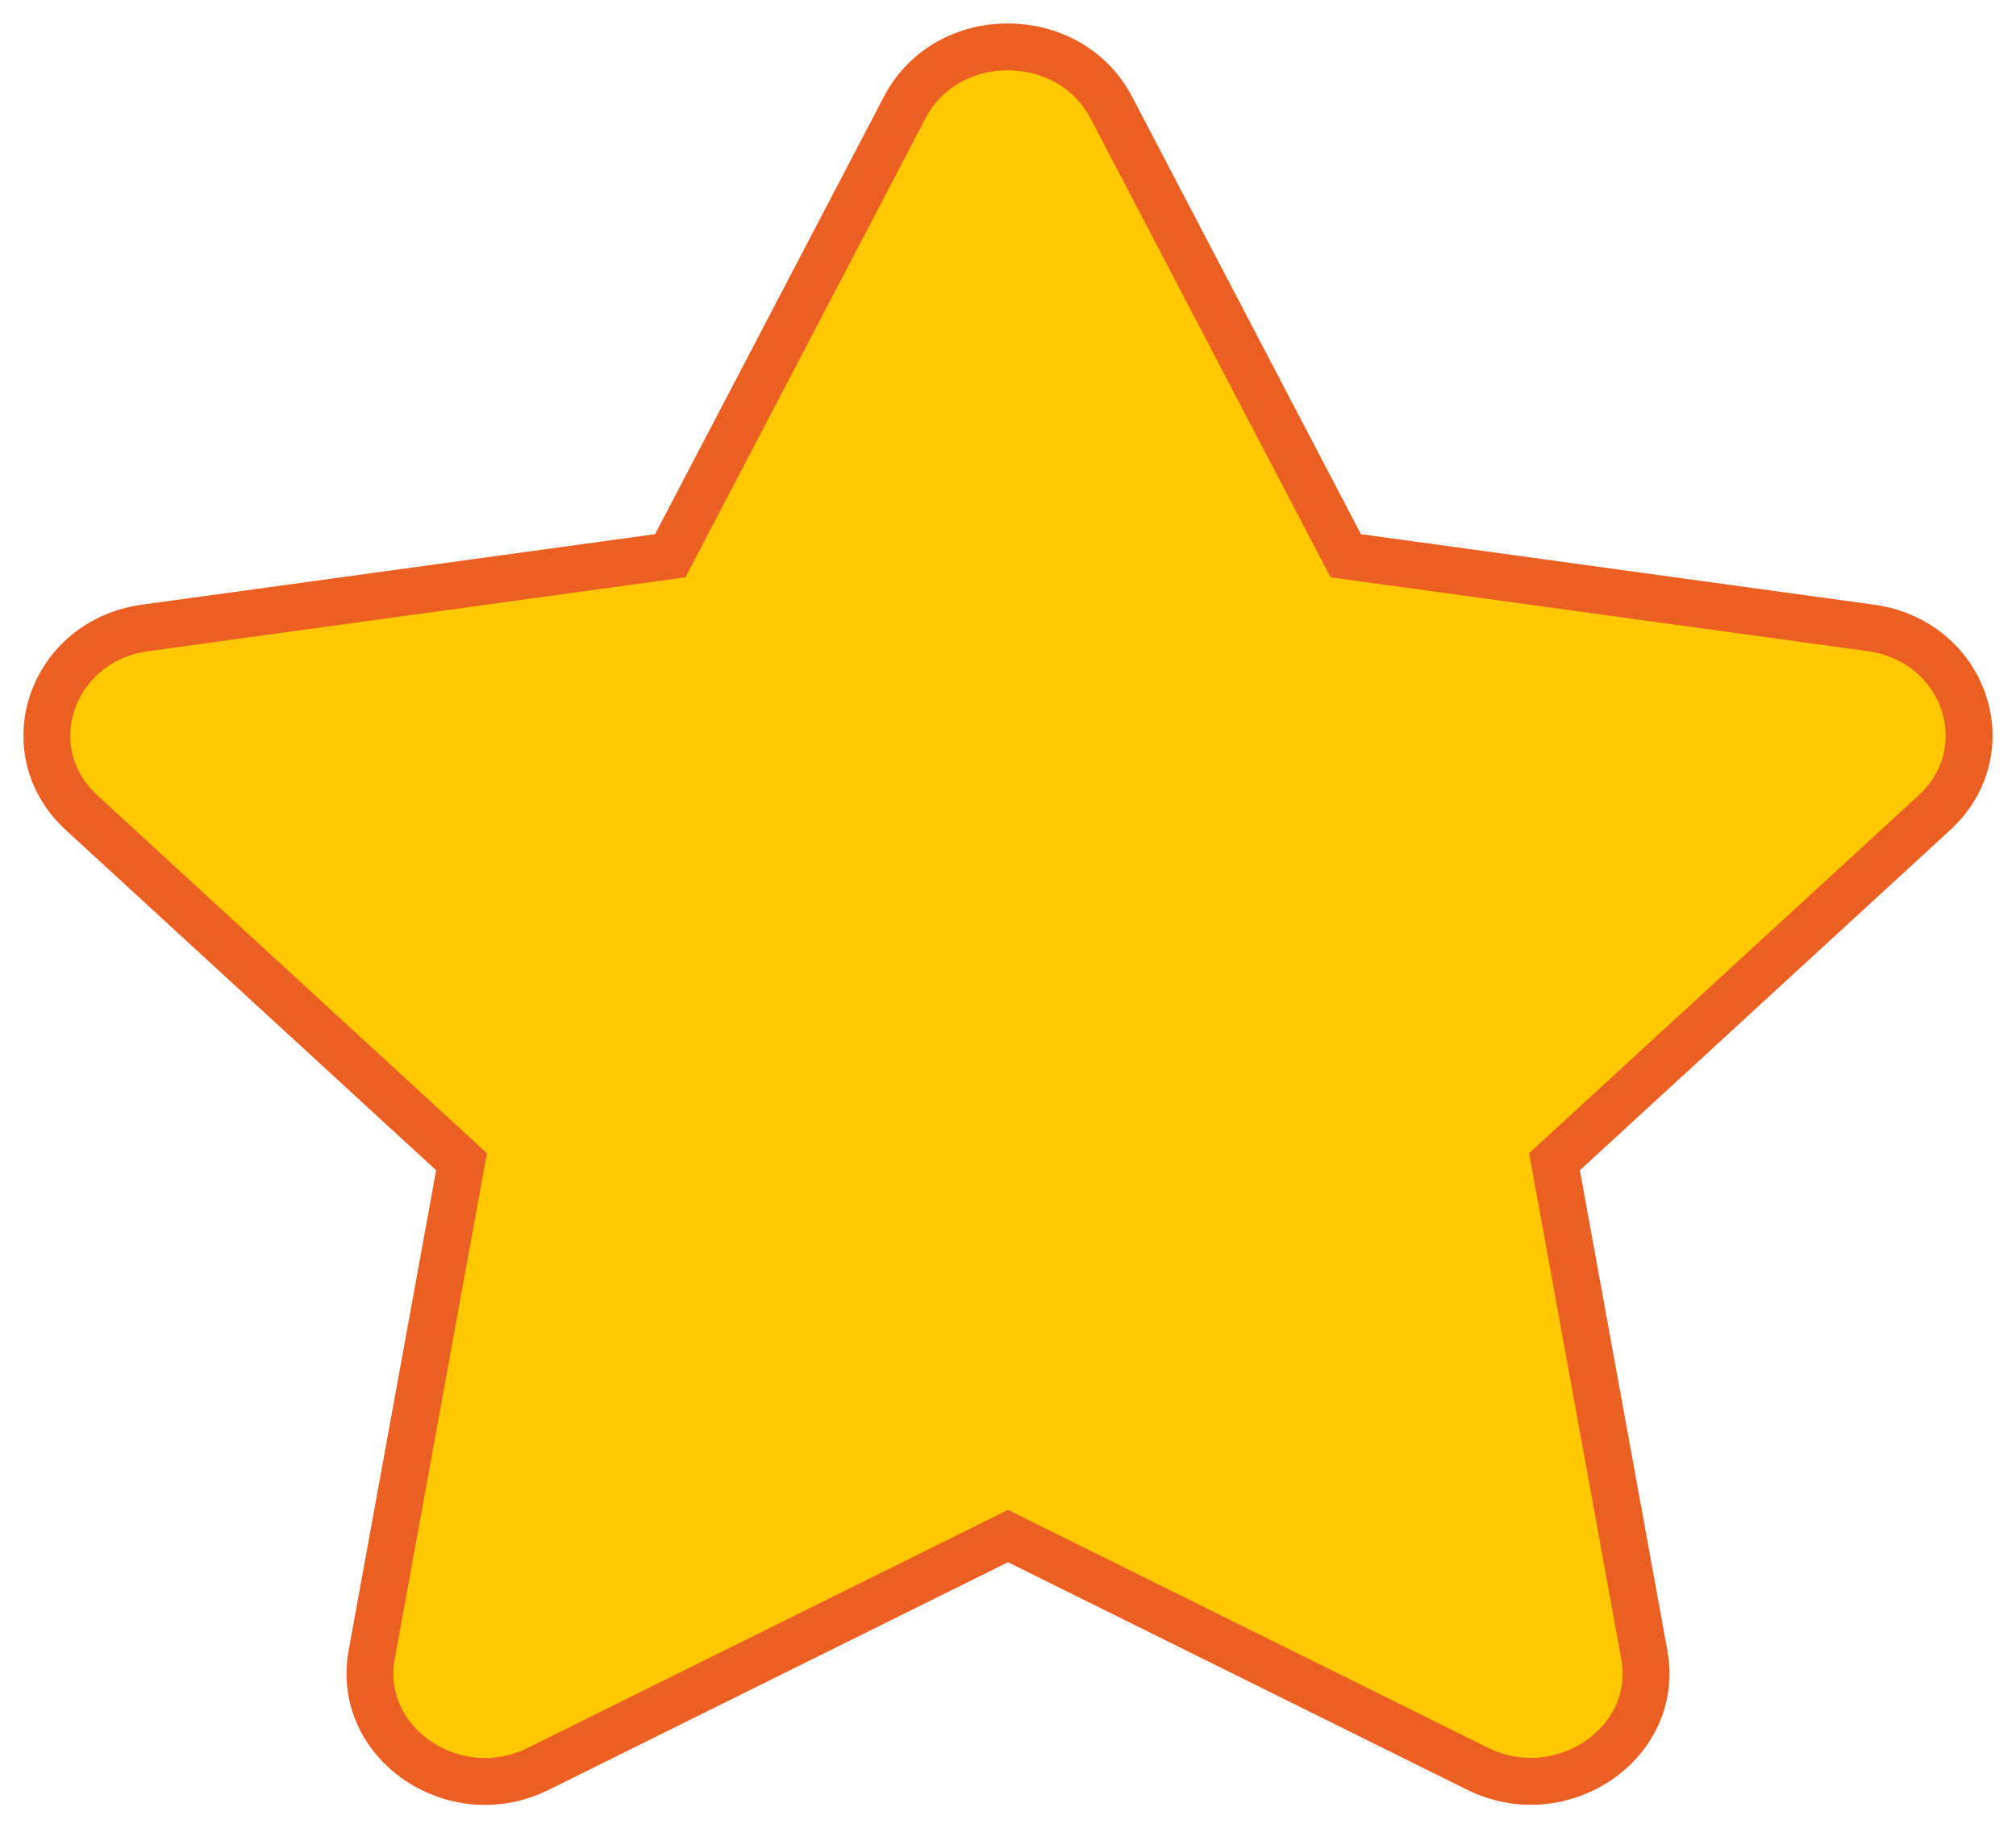 <svg width="43" height="39" viewBox="0 0 43 39" fill="none" xmlns="http://www.w3.org/2000/svg">
<path d="M19.3 2.287C20.205 0.56 22.803 0.582 23.7 2.287L28.704 11.854L39.9 13.393C41.908 13.668 42.713 16.001 41.257 17.338L33.156 24.781L35.072 35.294C35.417 37.194 33.294 38.611 31.516 37.729L21.5 32.765L11.484 37.729C9.706 38.618 7.583 37.194 7.928 35.294L9.844 24.781L1.743 17.338C0.287 16.001 1.092 13.668 3.1 13.393L14.296 11.854L19.3 2.287Z" fill="#FFC800" stroke="#EB5F22"/>
</svg>
